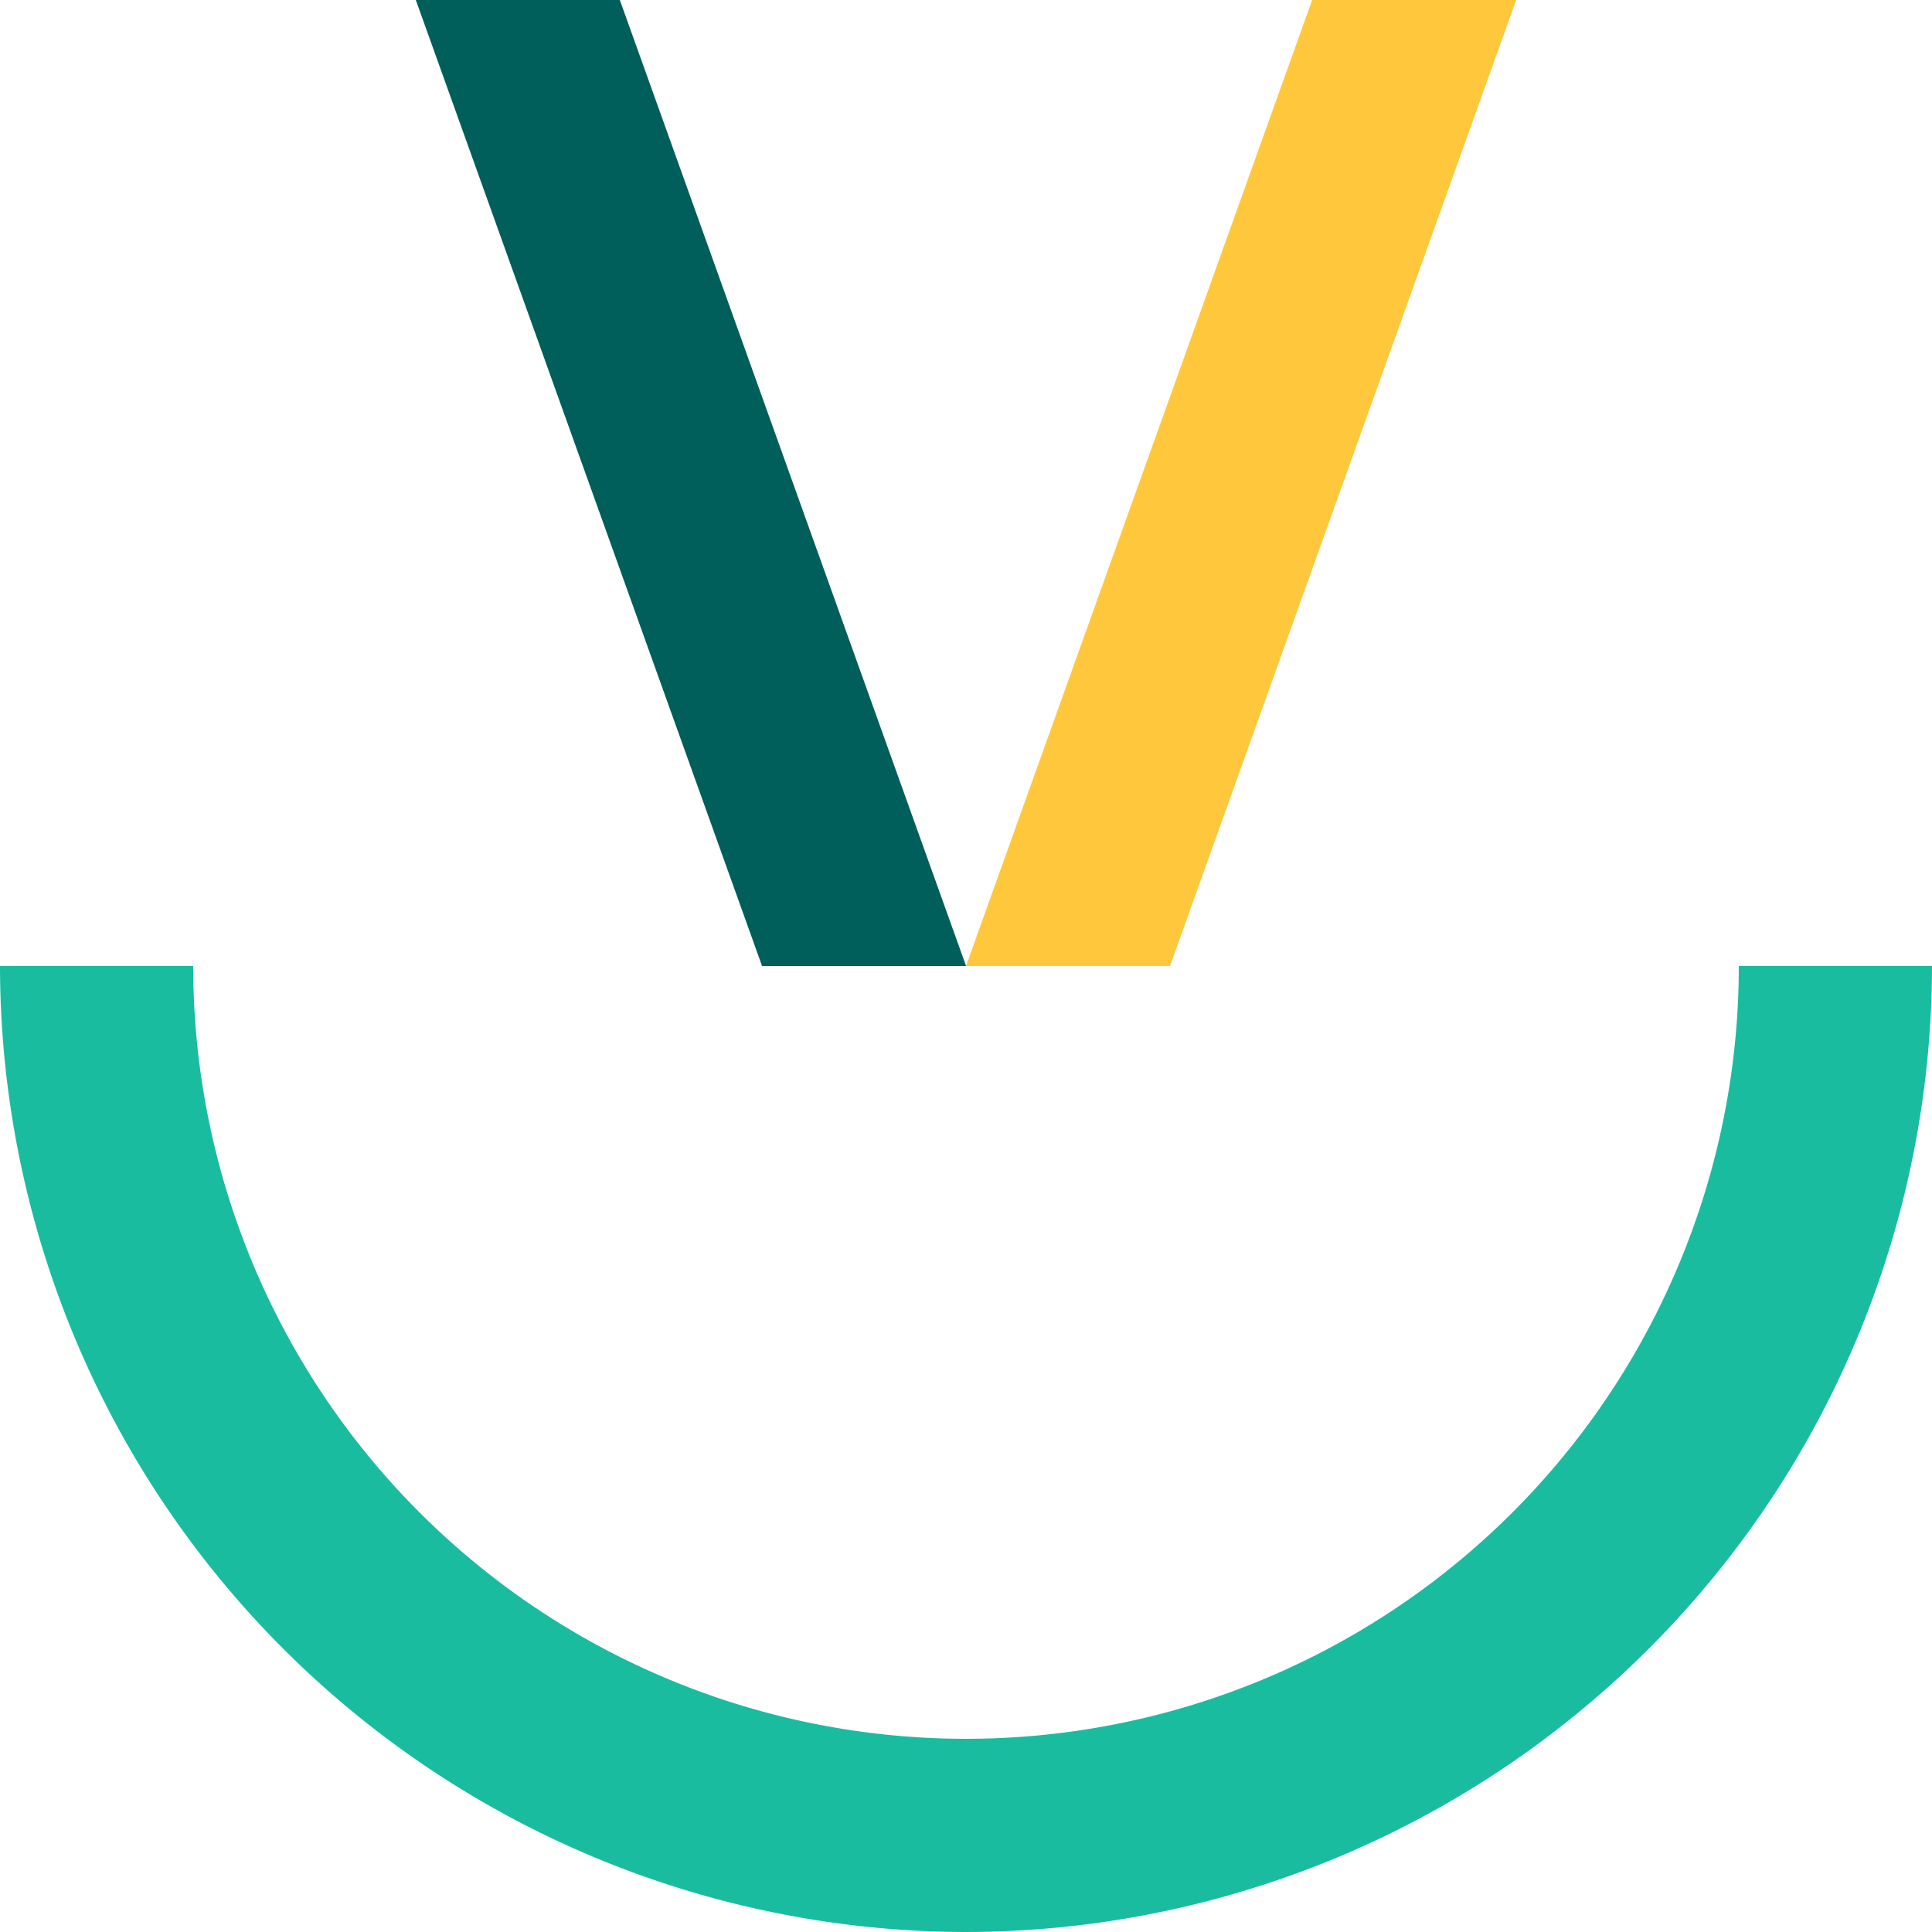 <svg id="Layer_2" data-name="Layer 2" xmlns="http://www.w3.org/2000/svg" width="59.658" height="59.658" viewBox="0 0 59.658 59.658">
  <g id="Layer_1" data-name="Layer 1" transform="translate(0)">
    <path id="Path_4749" data-name="Path 4749" d="M20,29.829h6.3L36.989,0h-6.3Z" transform="translate(9.829)" fill="#ffc83c"/>
    <path id="Path_4750" data-name="Path 4750" d="M8.609,0h6.3L25.6,29.829H19.3Z" transform="translate(4.231)" fill="#005f5a"/>
    <path id="Path_4751" data-name="Path 4751" d="M29.829,49.829A29.863,29.863,0,0,1,0,20H5.966a23.863,23.863,0,0,0,47.726,0h5.966A29.863,29.863,0,0,1,29.829,49.829Z" transform="translate(0 9.829)" fill="#1abca0"/>
  </g>
</svg>
